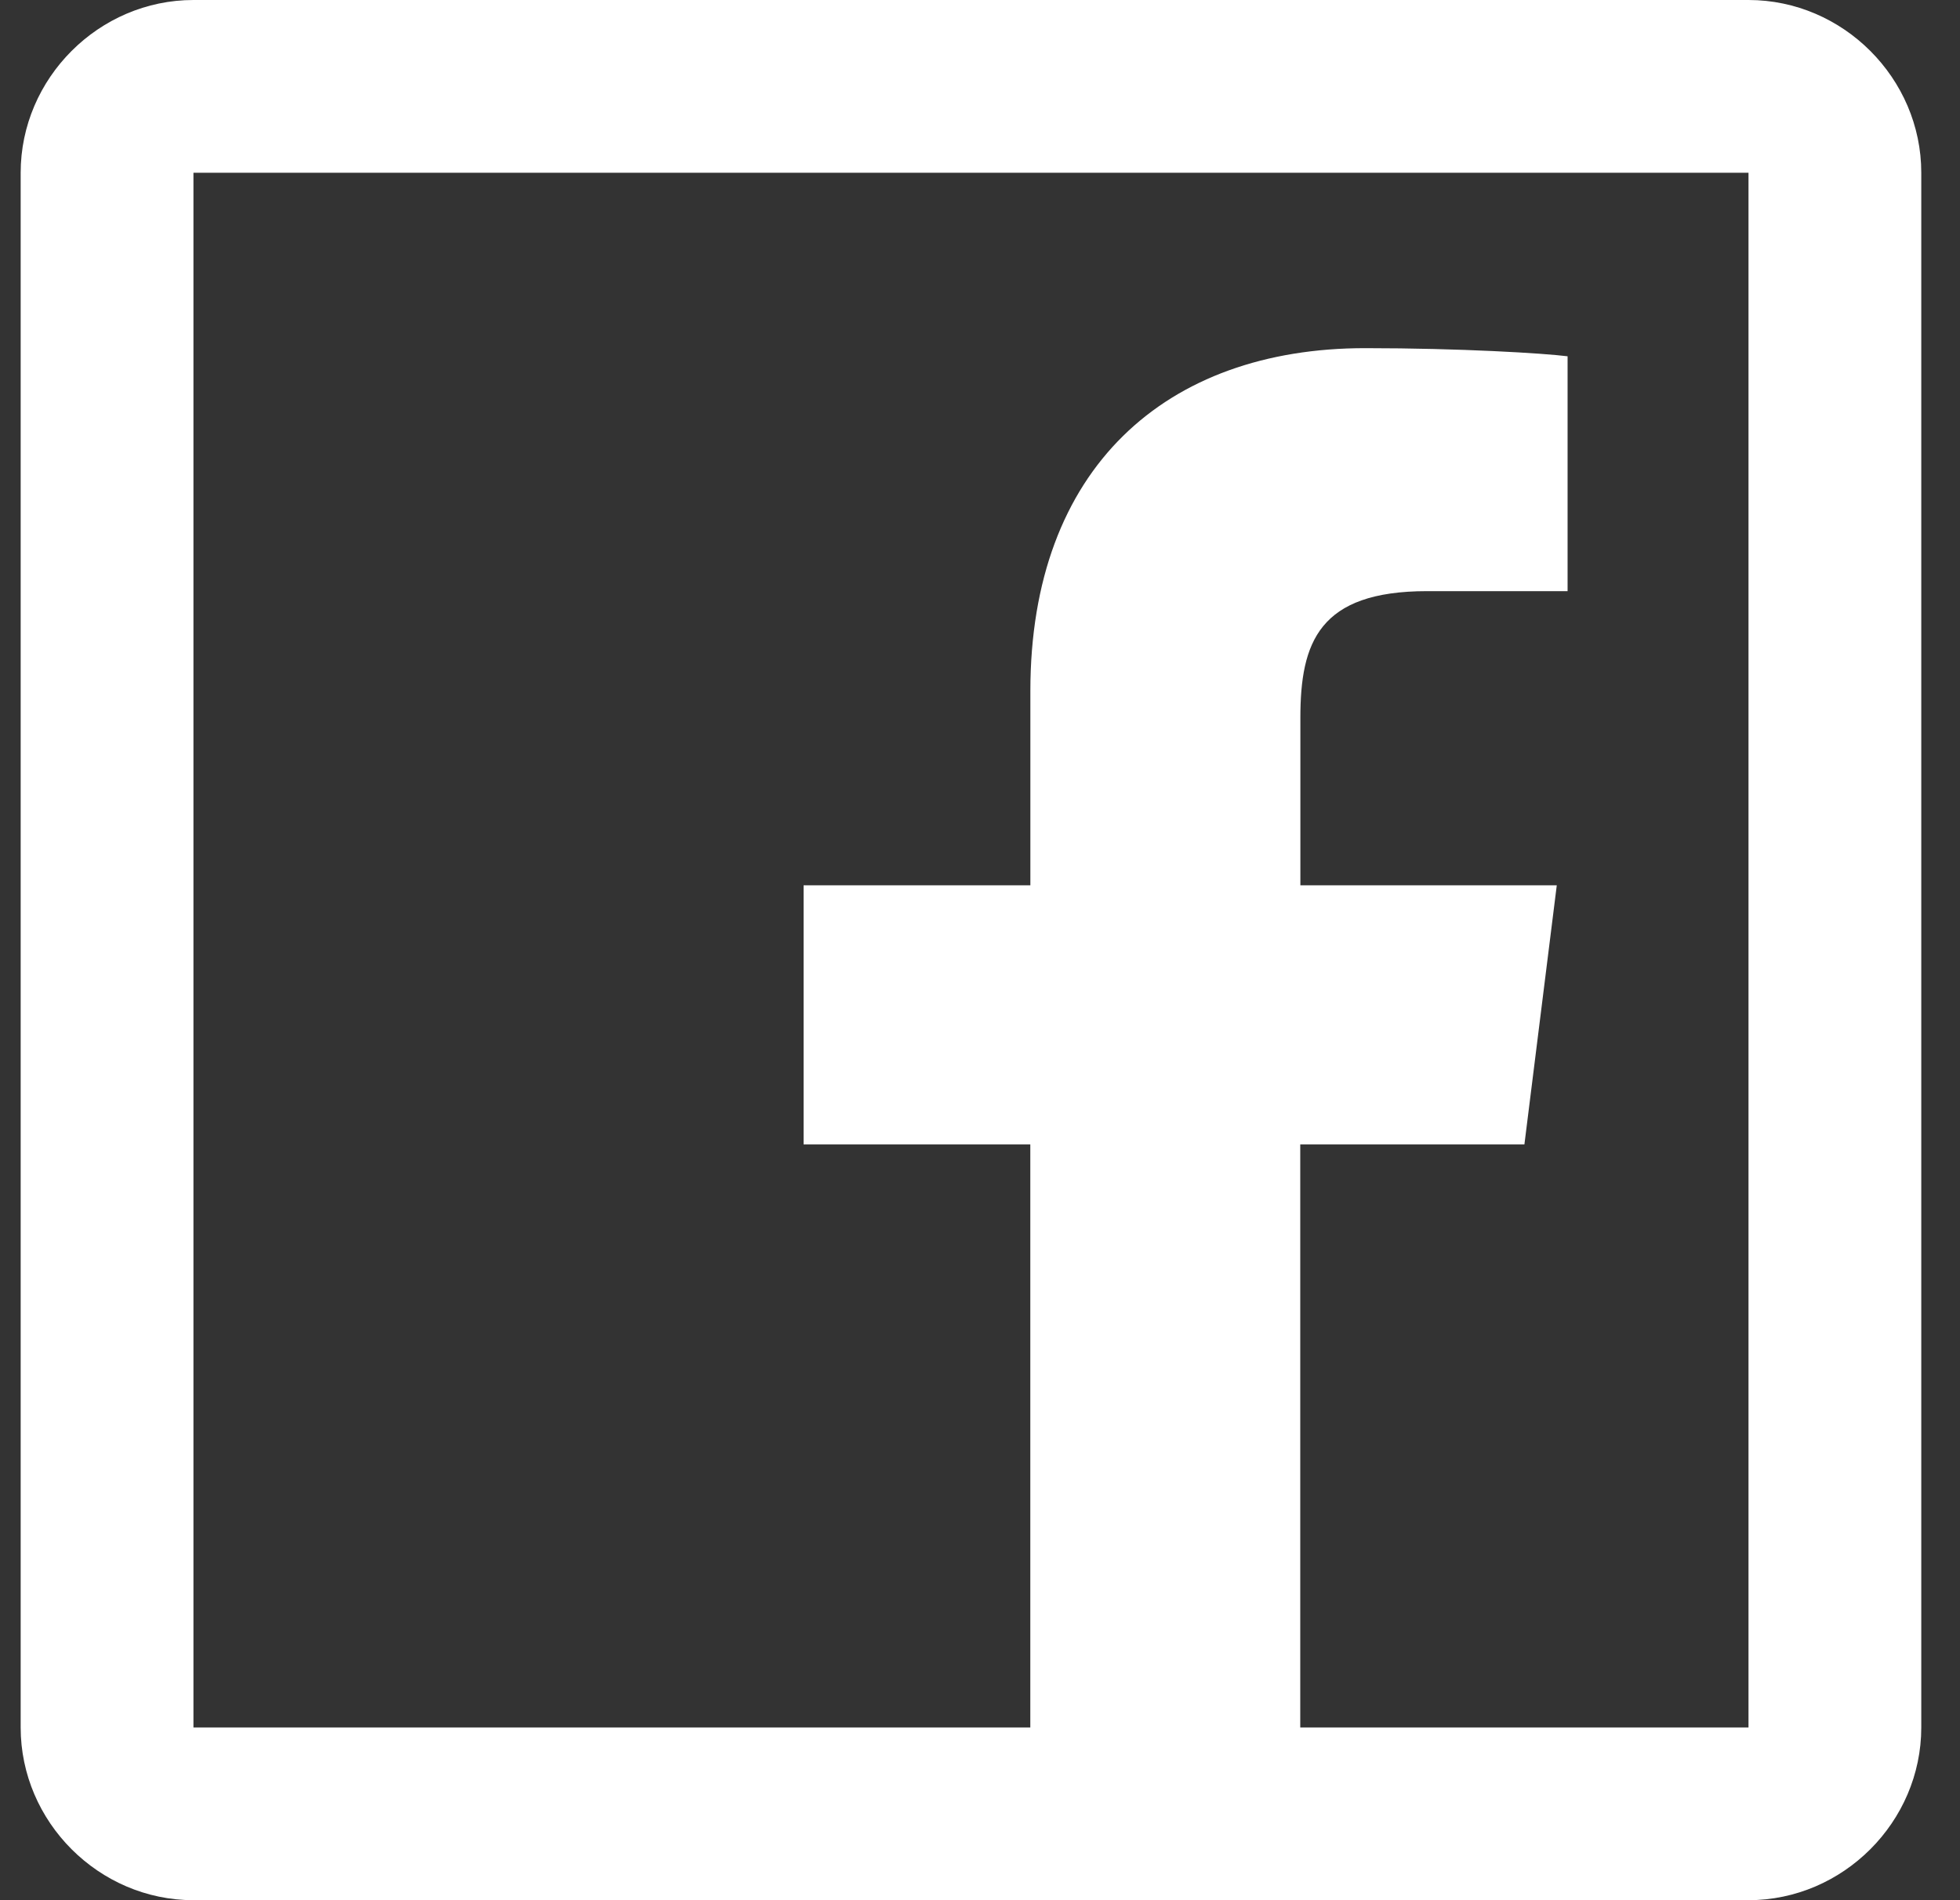 <svg width="33" height="32" viewBox="0 0 33 32" fill="none" xmlns="http://www.w3.org/2000/svg">
<rect x="0" y="0" width="33" height="32" fill="#333333" stroke="none"/>
<g clip-path="url(#clip0_855_2703)">
<path d="M3.257 0C1.665 0 0.348 1.318 0.348 2.909V29.091C0.348 30.682 1.665 32 3.257 32H29.439C31.03 32 32.348 30.682 32.348 29.091V2.909C32.348 1.318 31.03 0 29.439 0H3.257ZM3.257 2.909H29.439V29.091H21.892V19.273H25.666L26.211 14.909H21.894V12.09C21.894 10.819 22.205 9.955 24.029 9.955H26.393V6C25.99 5.949 24.592 5.863 22.985 5.863C19.632 5.863 17.348 7.881 17.348 11.636V14.909H13.53V19.273H17.347V29.091H3.257V2.909Z" fill="white"/>
</g>
<defs>
<clipPath id="clip0_855_2703">
<rect width="32" height="32" fill="white" transform="translate(0.348)"/>
</clipPath>
</defs>
</svg>
